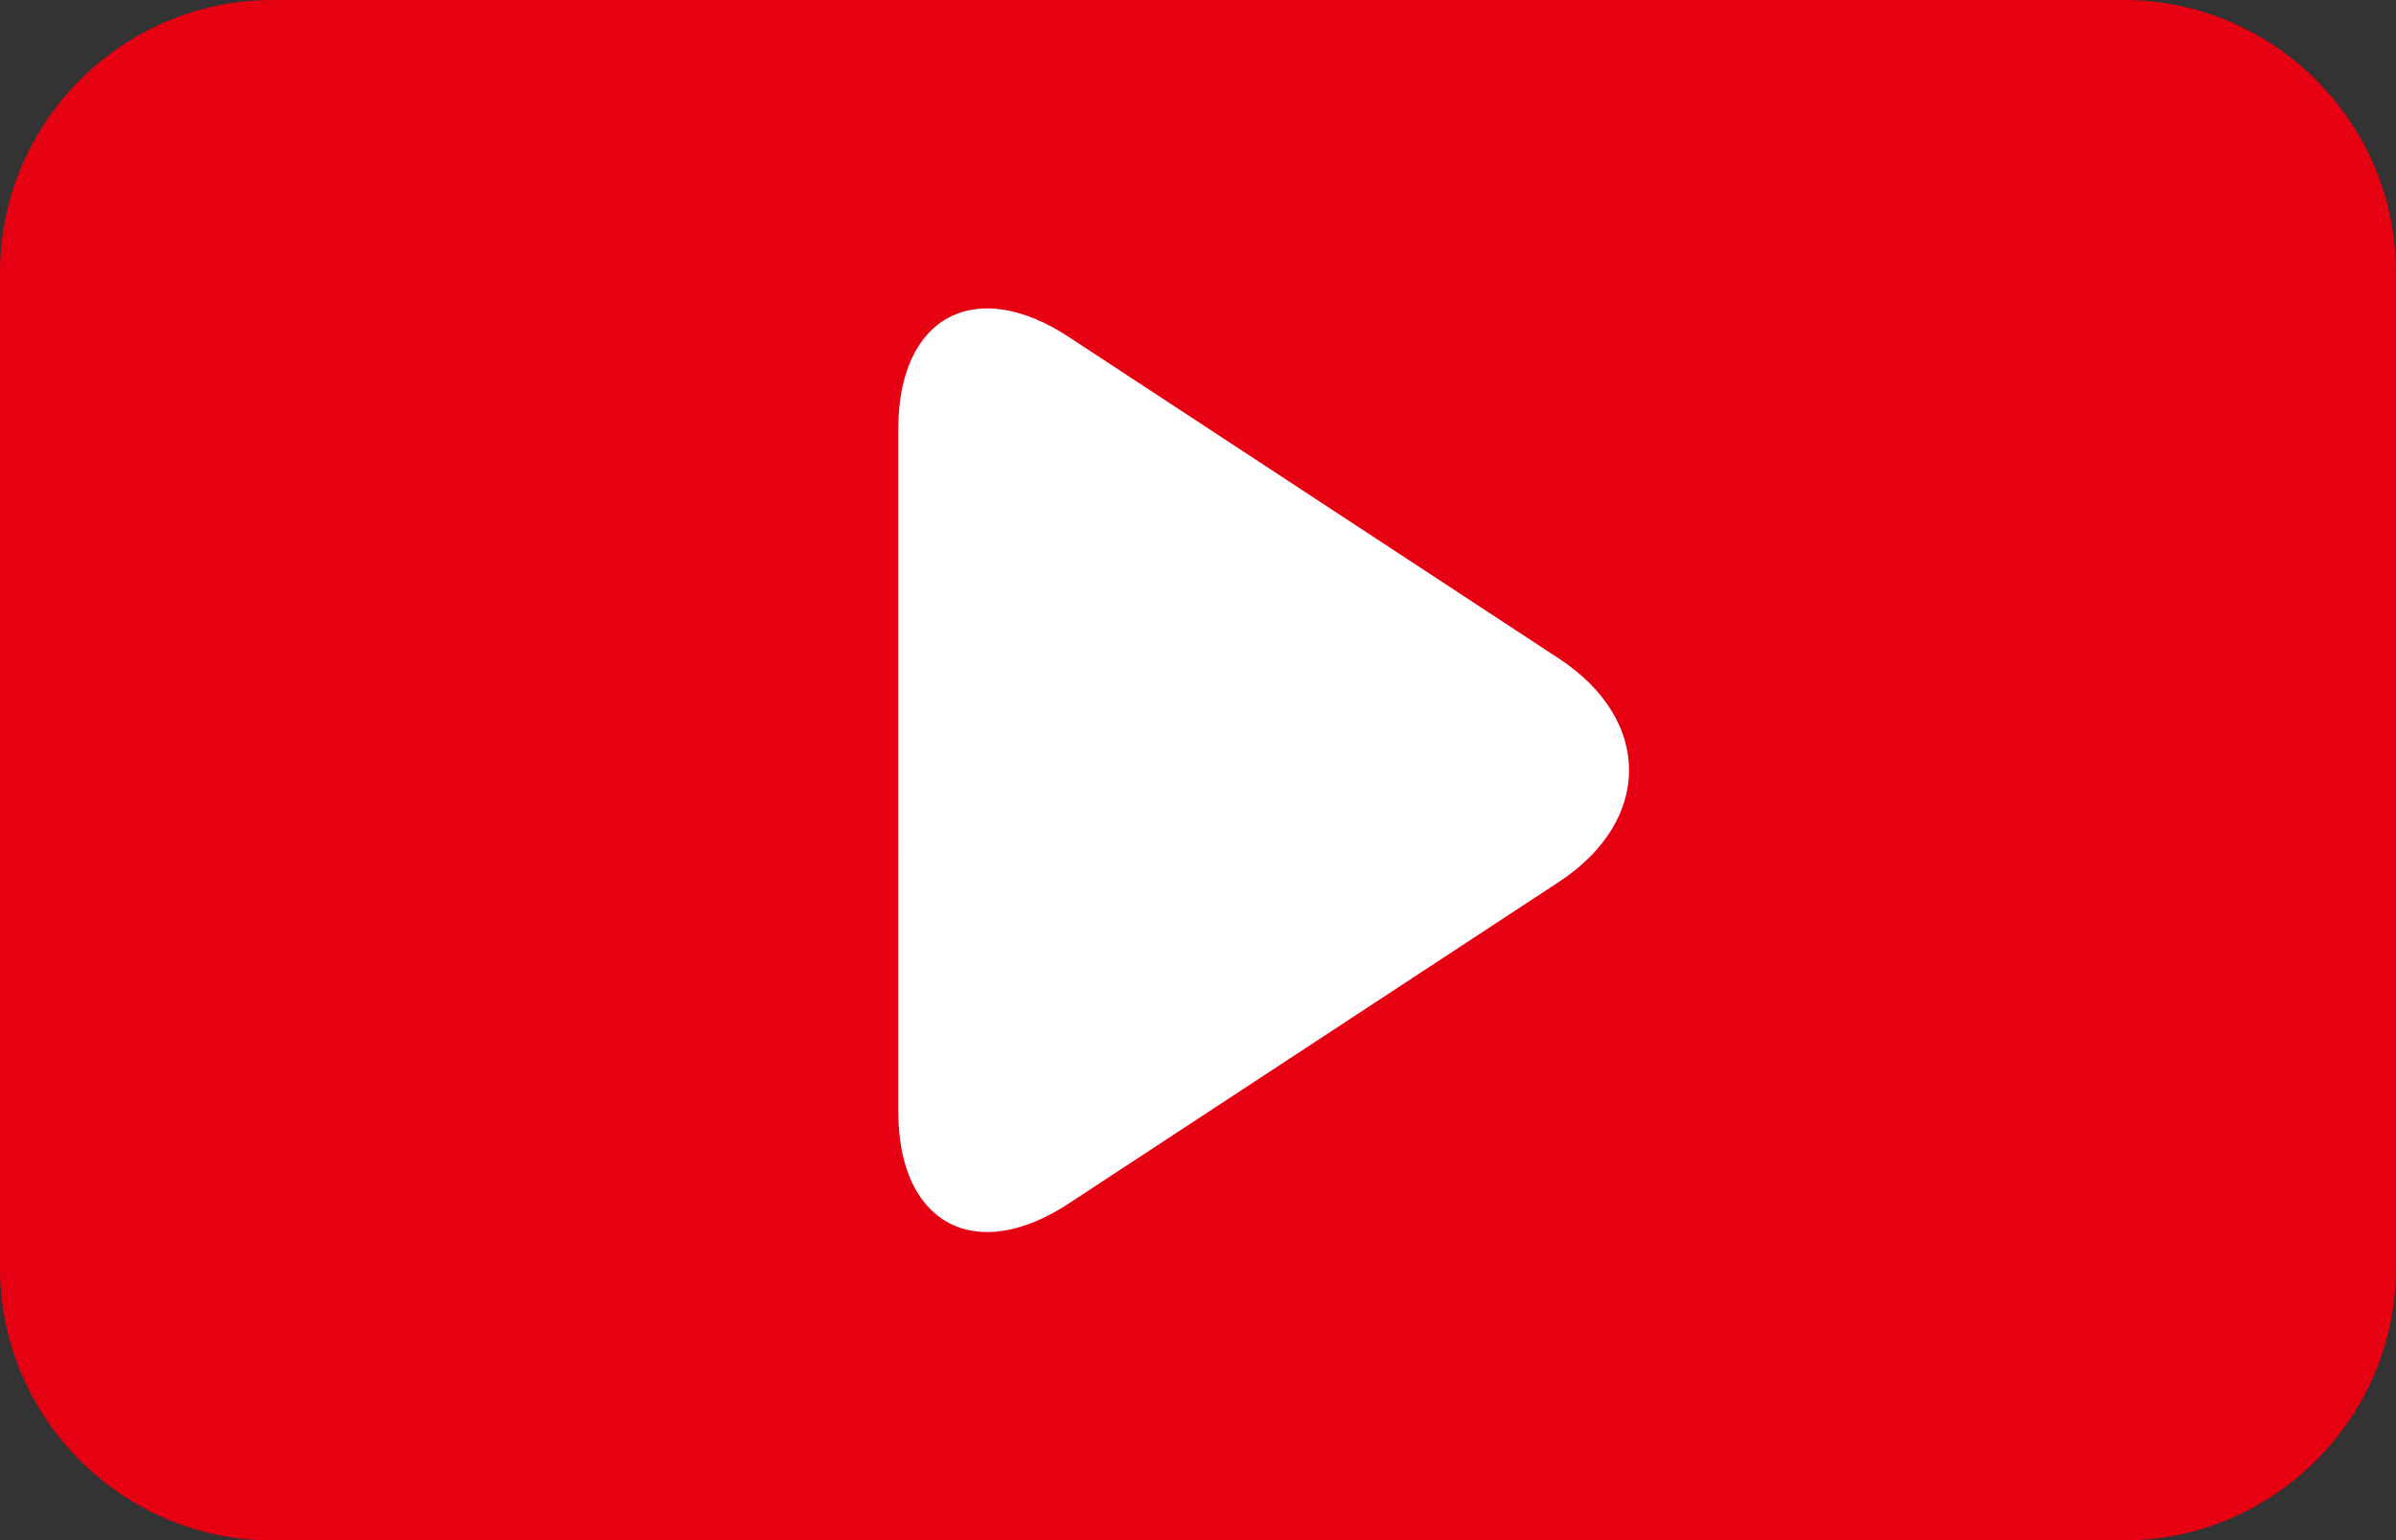 <?xml version="1.0" encoding="utf-8"?>
<!-- Generator: Adobe Illustrator 15.0.0, SVG Export Plug-In . SVG Version: 6.00 Build 0)  -->
<!DOCTYPE svg PUBLIC "-//W3C//DTD SVG 1.1//EN" "http://www.w3.org/Graphics/SVG/1.1/DTD/svg11.dtd">
<svg version="1.1" id="レイヤー_1" xmlns="http://www.w3.org/2000/svg" xmlns:xlink="http://www.w3.org/1999/xlink" x="0px"
	 y="0px" width="62.171px" height="39.975px" viewBox="0 0 62.171 39.975" enable-background="new 0 0 62.171 39.975"
	 xml:space="preserve">
<rect x="0" y="0" width="62.171" height="39.975" fill="#333333" stroke="none"/>
<g>
	<path fill="#E50012" d="M62.171,32.909c0,3.886-3.179,7.065-7.065,7.065H7.065C3.179,39.975,0,36.795,0,32.909V7.065
		C0,3.179,3.179,0,7.065,0h48.041c3.886,0,7.065,3.179,7.065,7.065V32.909z"/>
</g>
<path fill="#FFFFFF" d="M40.447,17.087c2.431,1.595,2.431,4.206,0,5.801l-12.718,8.345c-2.431,1.596-4.42,0.521-4.42-2.386V11.128
	c0-2.908,1.989-3.981,4.42-2.386L40.447,17.087z"/>
</svg>
